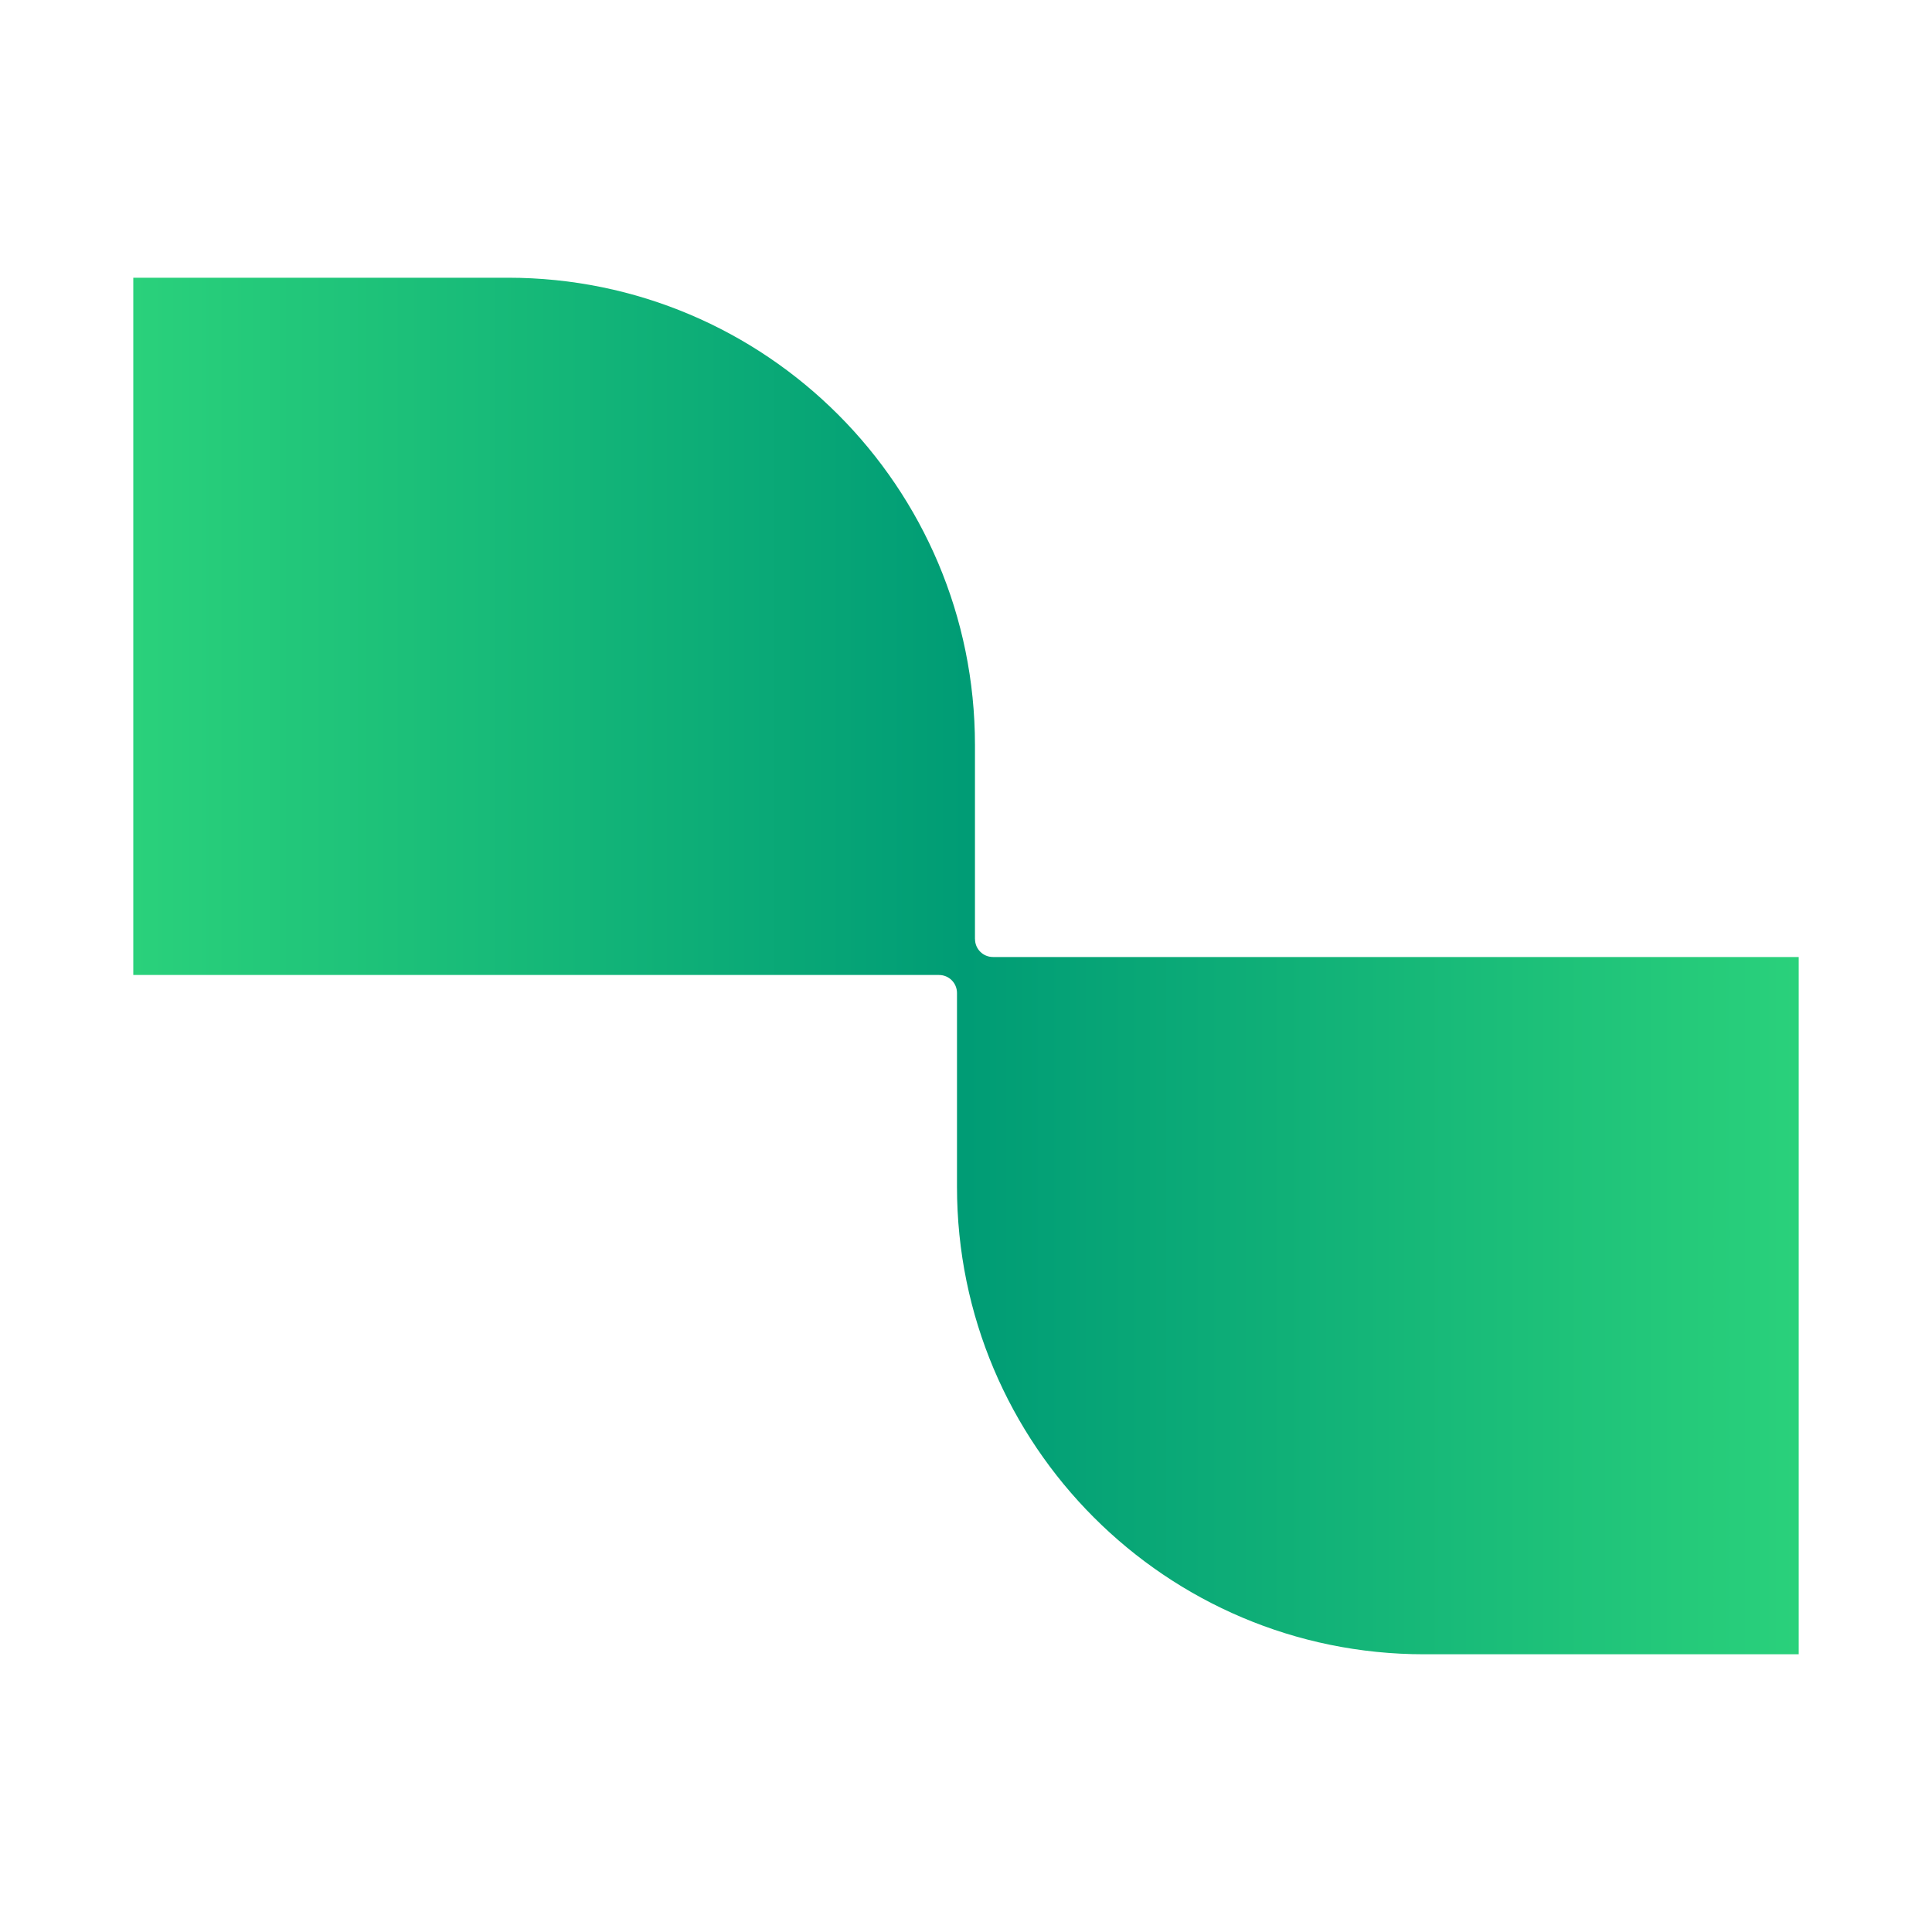 <svg width="800" height="800" viewBox="0 0 800 800" fill="none" xmlns="http://www.w3.org/2000/svg">
<path d="M403.711 388.831V308.55C403.711 201.654 317.125 114.997 210.293 114.997H55.19V403.723H388.828C392.944 403.723 396.269 407.05 396.269 411.169V491.449C396.269 598.345 482.875 685.002 589.707 685.002H744.81V396.277H411.172C407.055 396.277 403.731 392.95 403.731 388.831H403.711Z" fill="url(#paint0_linear_2072_107)"/>
<defs>
<linearGradient id="paint0_linear_2072_107" x1="55.19" y1="399.98" x2="744.81" y2="399.98" gradientUnits="userSpaceOnUse">
<stop stop-color="#2AD17B"/>
<stop offset="0.27" stop-color="#13B578"/>
<stop offset="0.5" stop-color="#009C75"/>
<stop offset="0.74" stop-color="#14B578"/>
<stop offset="1" stop-color="#2AD17B"/>
</linearGradient>
</defs>
</svg>
